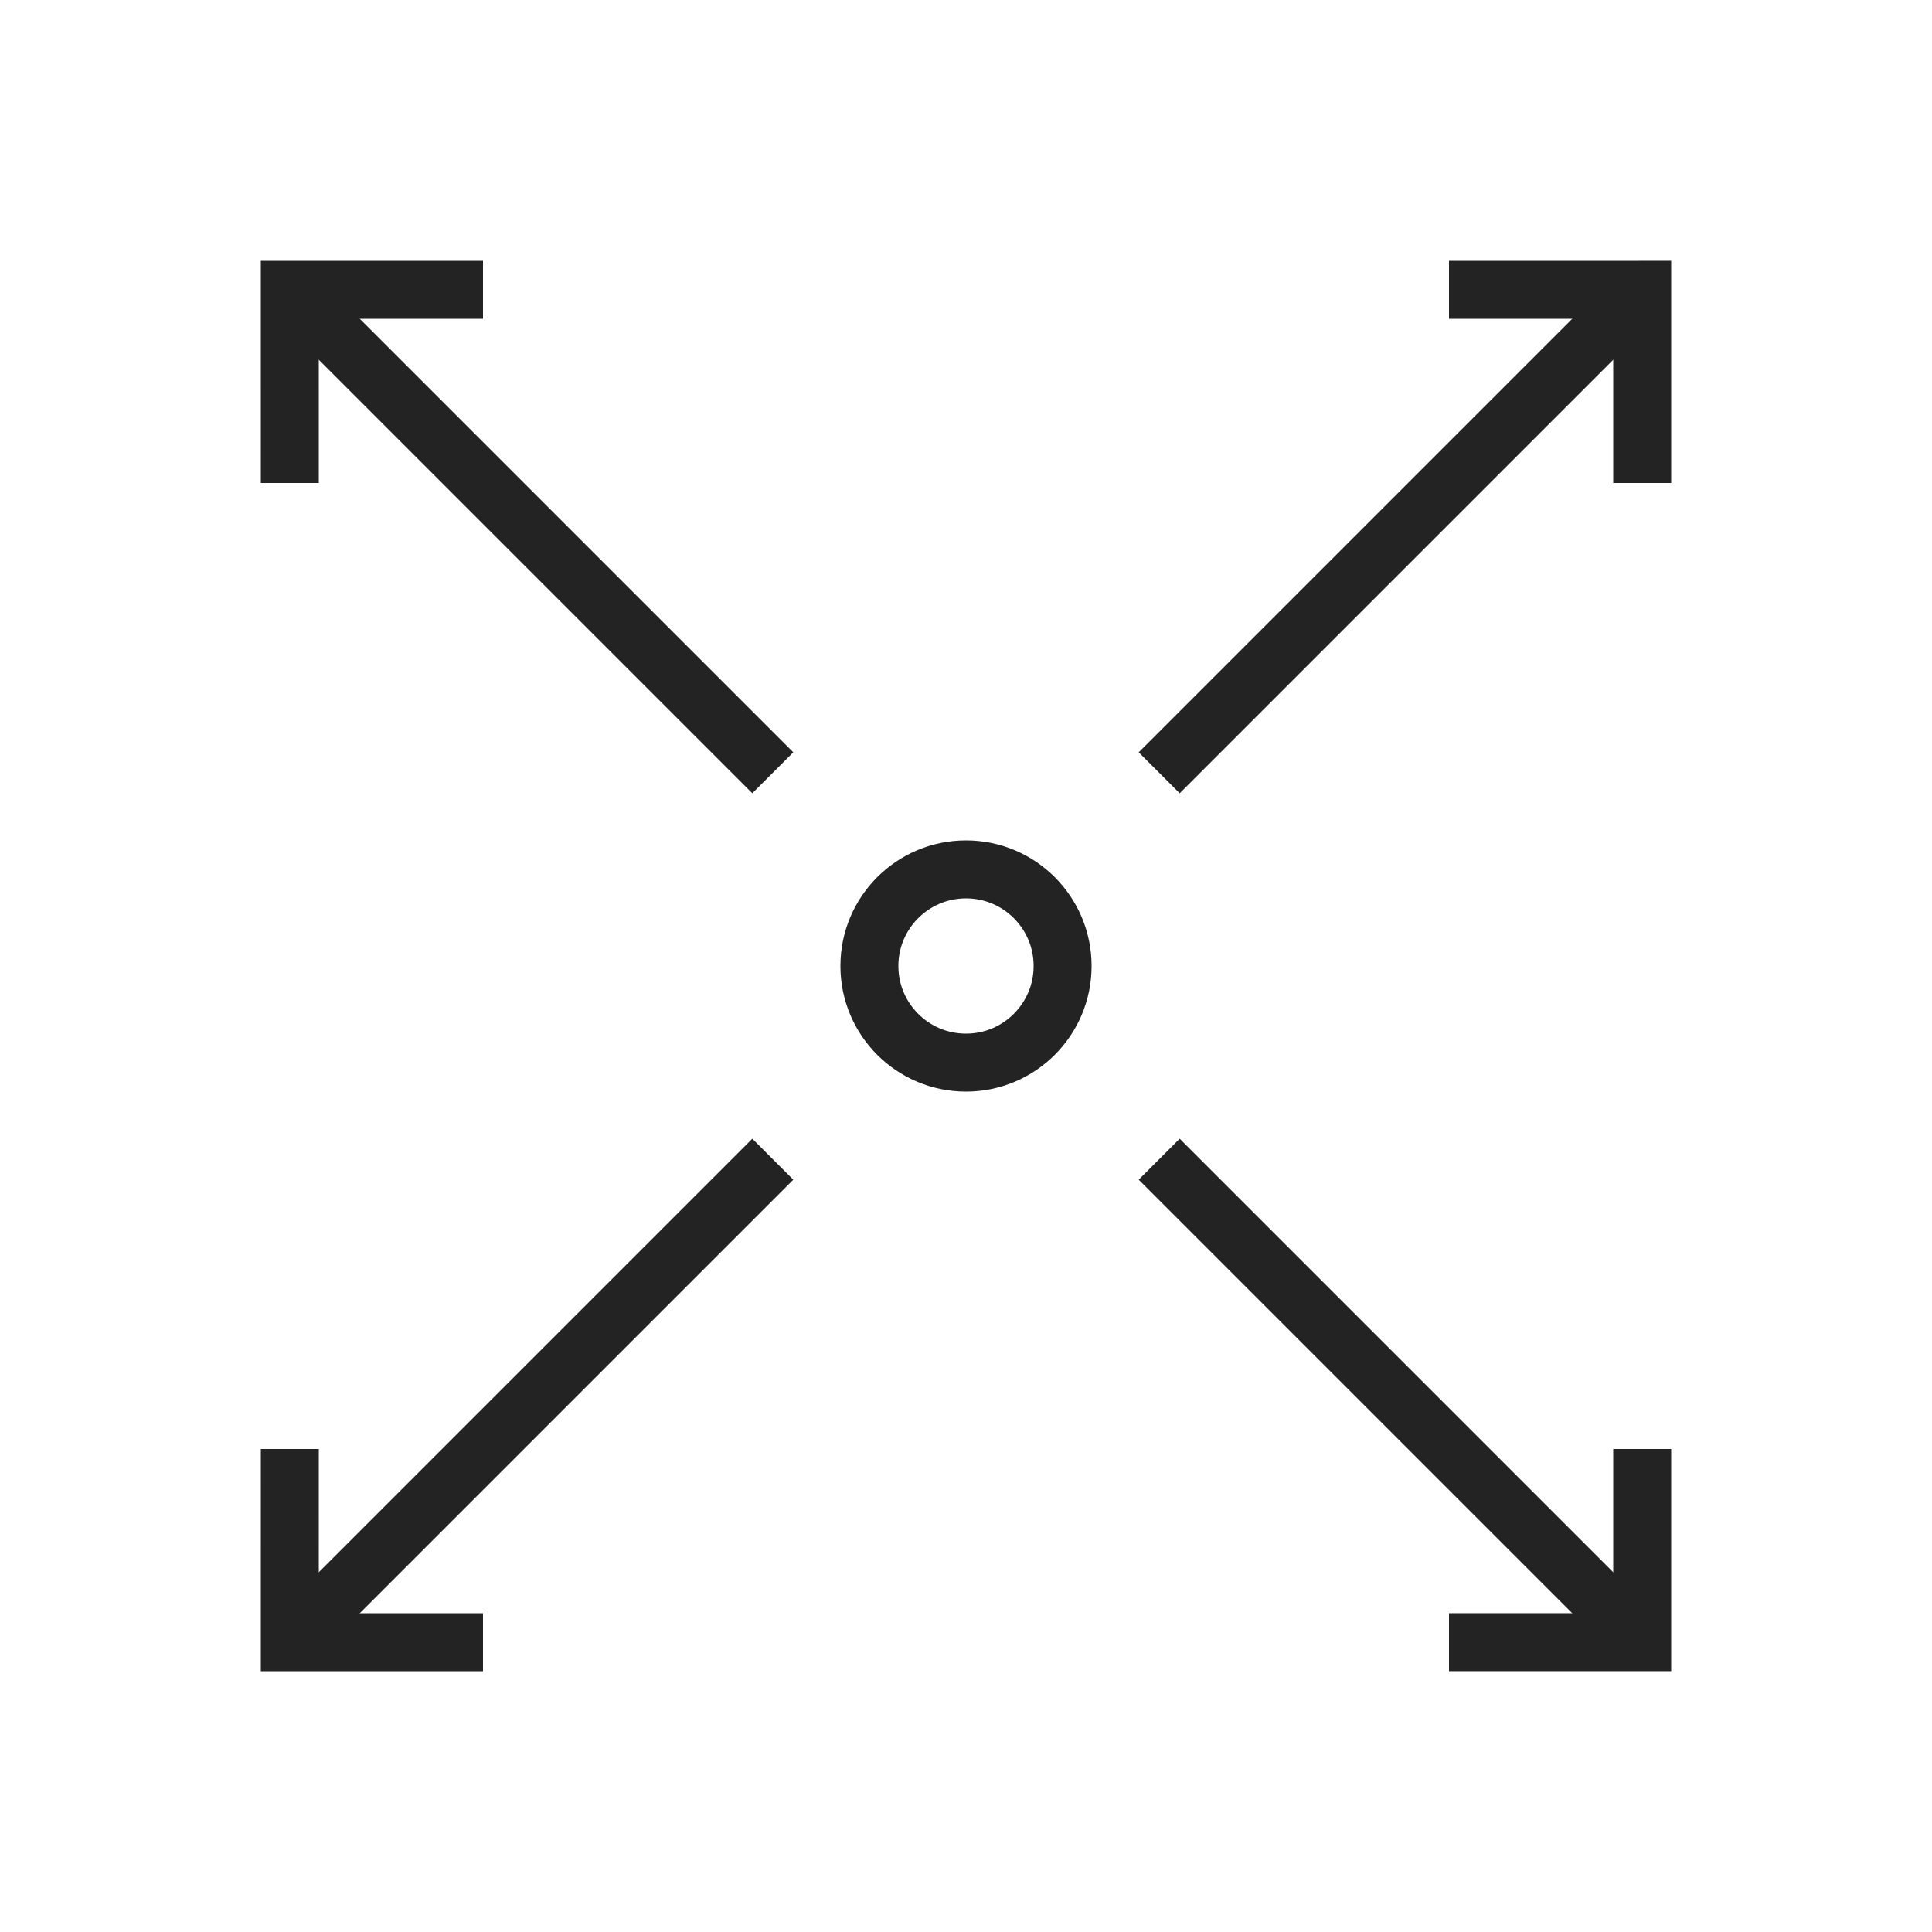 <svg fill="#232323" xmlns="http://www.w3.org/2000/svg" xmlns:xlink="http://www.w3.org/1999/xlink" version="1.1" x="0px" y="0px" viewBox="0 0 100 100" enable-background="new 0 0 100 100" xml:space="preserve"><g><polyline fill="none" stroke="#232323" stroke-width="3" stroke-miterlimit="10" points="25,15 15,15 15.001,25  "></polyline><line fill="none" stroke="#232323" stroke-width="3" stroke-miterlimit="10" x1="40" y1="40" x2="15" y2="15"></line><line fill="none" stroke="#232323" stroke-width="3" stroke-miterlimit="10" x1="60" y1="40" x2="85" y2="15"></line><polyline fill="none" stroke="#232323" stroke-width="3" stroke-miterlimit="10" points="85,25 85,15 75,15.001  "></polyline></g><g><polyline fill="none" stroke="#232323" stroke-width="3" stroke-miterlimit="10" points="15.001,75 15,85 25,85  "></polyline><line fill="none" stroke="#232323" stroke-width="3" stroke-miterlimit="10" x1="15" y1="85" x2="40" y2="60"></line><line fill="none" stroke="#232323" stroke-width="3" stroke-miterlimit="10" x1="85" y1="85" x2="60" y2="60"></line><polyline fill="none" stroke="#232323" stroke-width="3" stroke-miterlimit="10" points="75,84.999 85,84.999 85,75  "></polyline></g><circle fill="none" stroke="#232323" stroke-width="3" stroke-miterlimit="10" cx="50" cy="50" r="5"></circle></svg>